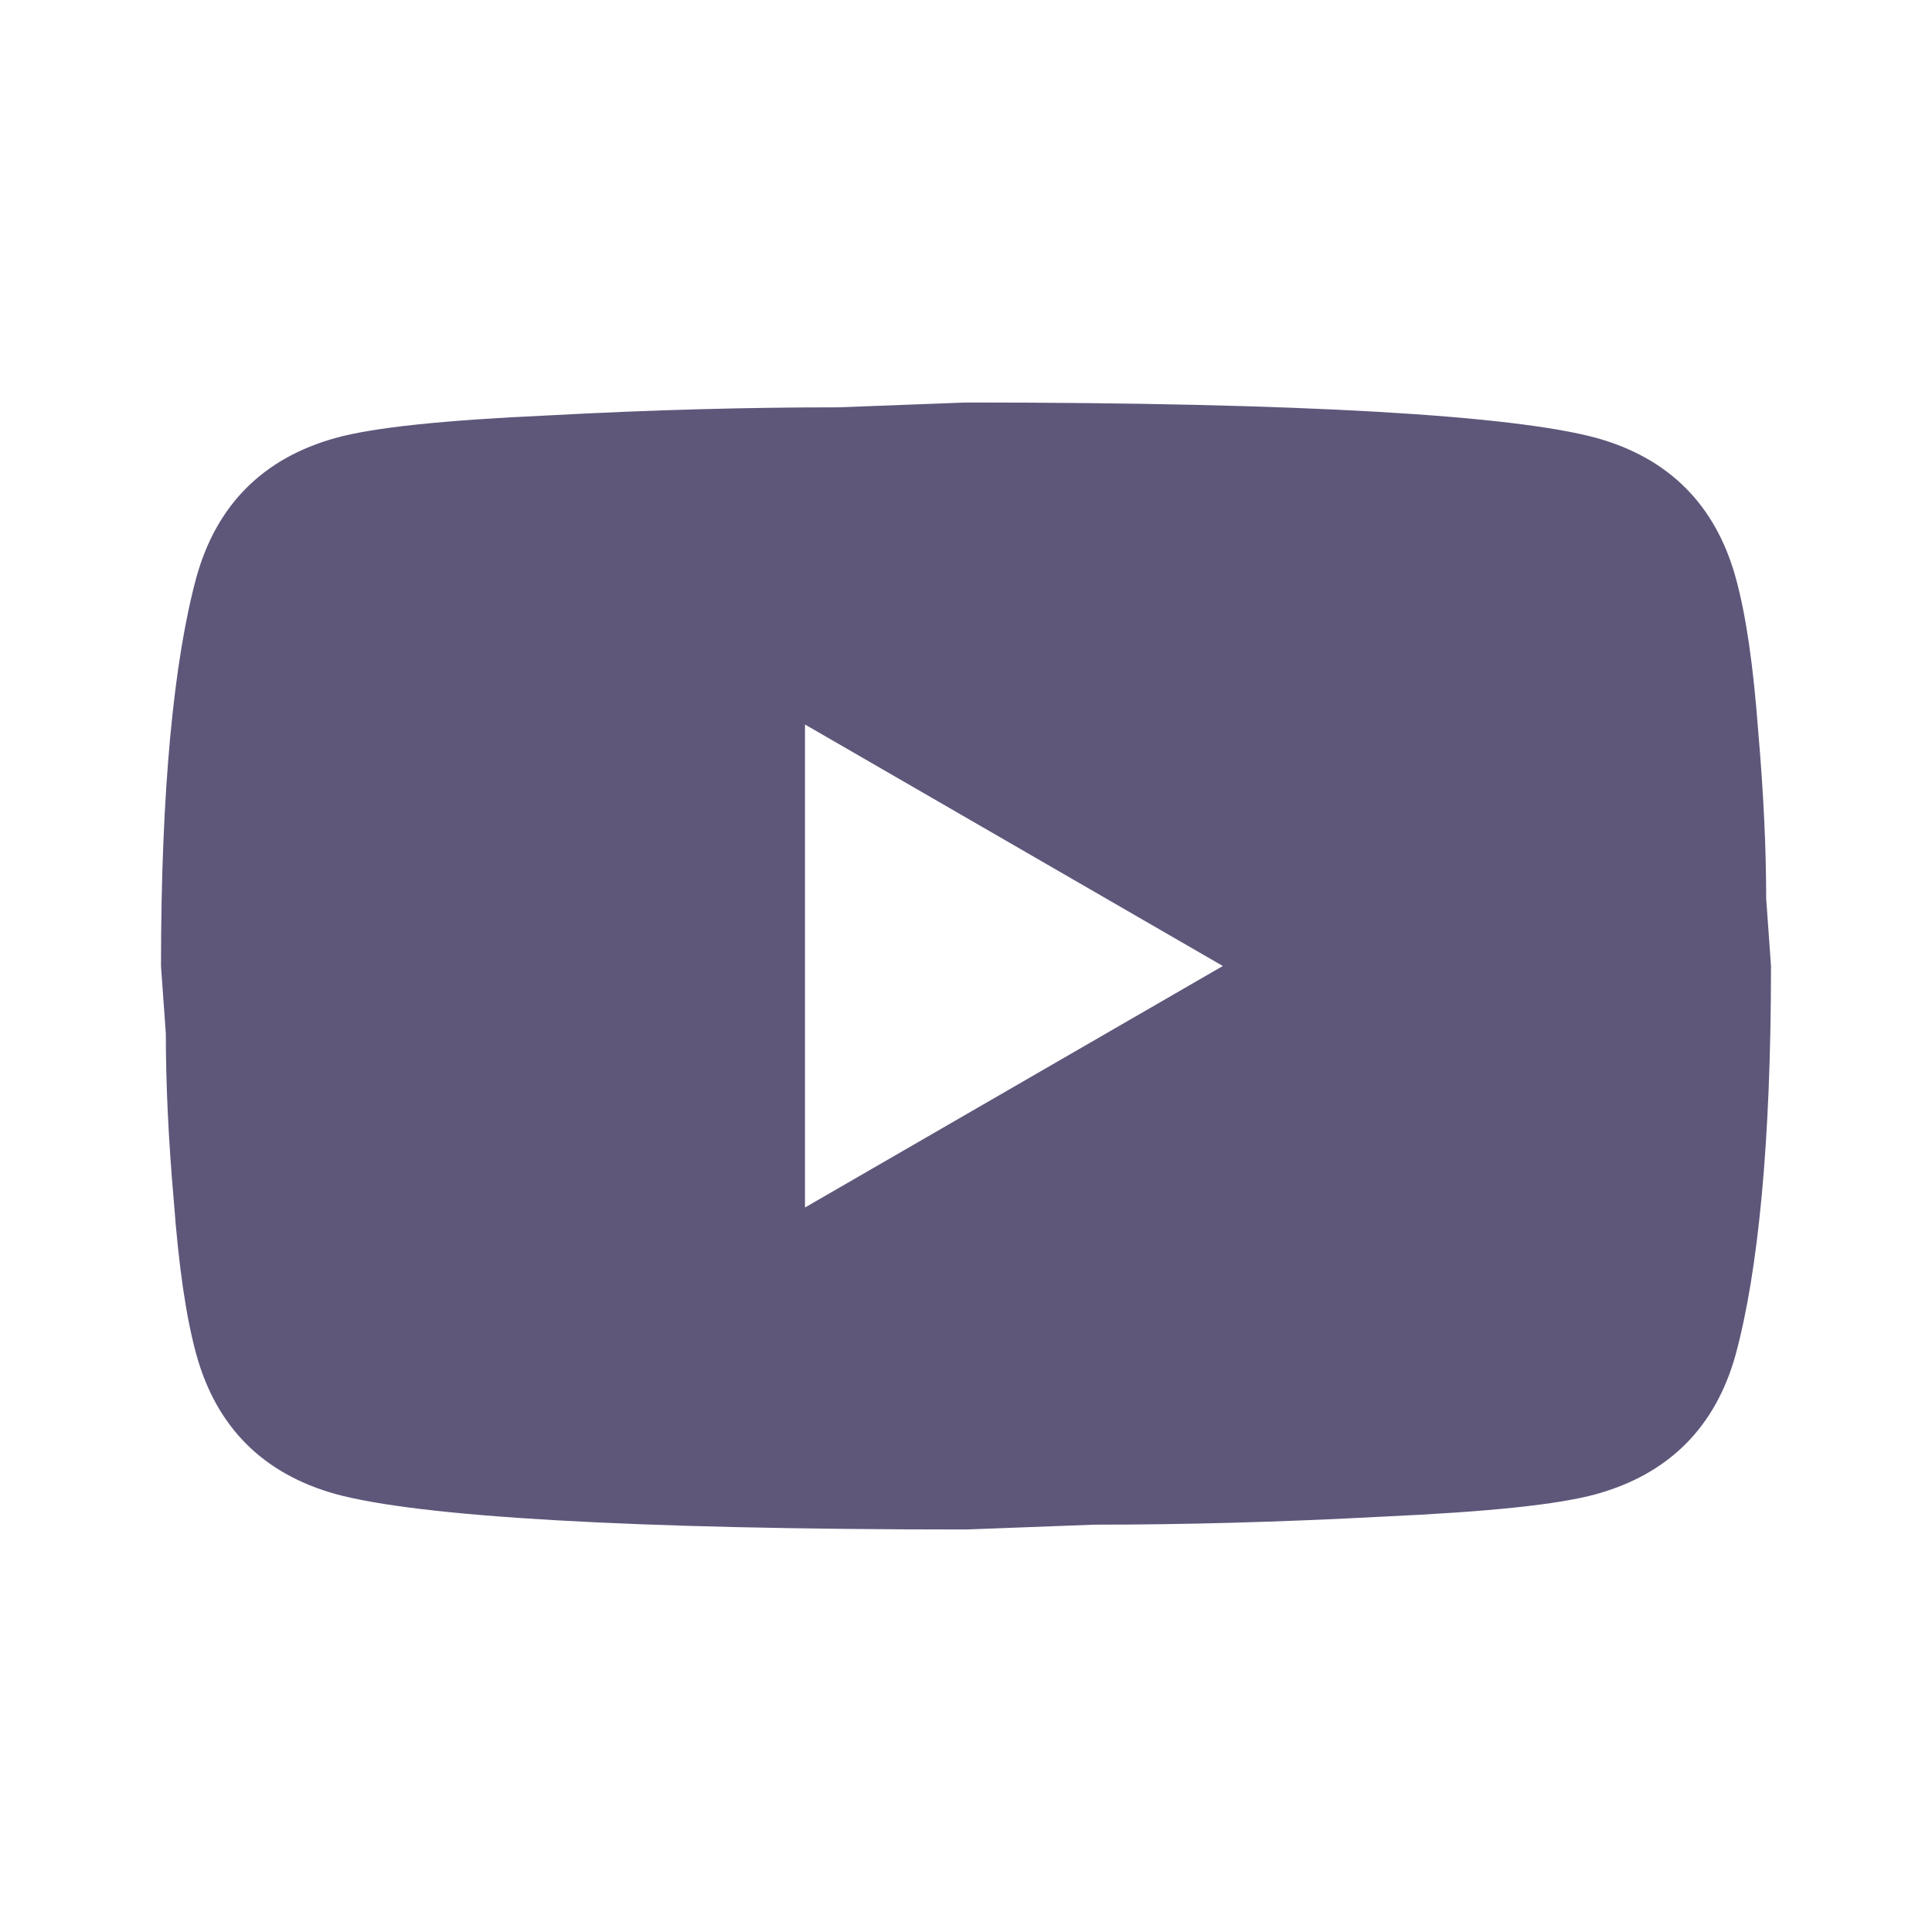 <svg width="30" height="30" viewBox="0 0 30 30" fill="none" xmlns="http://www.w3.org/2000/svg">
<path d="M12.5 18.75L18.988 15L12.5 11.25V18.75ZM26.95 8.963C27.113 9.55 27.225 10.338 27.3 11.338C27.387 12.338 27.425 13.2 27.425 13.95L27.5 15C27.5 17.738 27.3 19.75 26.95 21.038C26.637 22.163 25.913 22.887 24.788 23.2C24.2 23.363 23.125 23.475 21.475 23.55C19.85 23.637 18.363 23.675 16.988 23.675L15 23.75C9.762 23.75 6.5 23.55 5.213 23.2C4.088 22.887 3.362 22.163 3.05 21.038C2.888 20.45 2.775 19.663 2.7 18.663C2.612 17.663 2.575 16.8 2.575 16.05L2.5 15C2.5 12.262 2.7 10.25 3.05 8.963C3.362 7.838 4.088 7.112 5.213 6.8C5.8 6.638 6.875 6.525 8.525 6.45C10.15 6.362 11.637 6.325 13.012 6.325L15 6.25C20.238 6.25 23.5 6.45 24.788 6.8C25.913 7.112 26.637 7.838 26.95 8.963Z" fill="#5F577A"/>
</svg>
